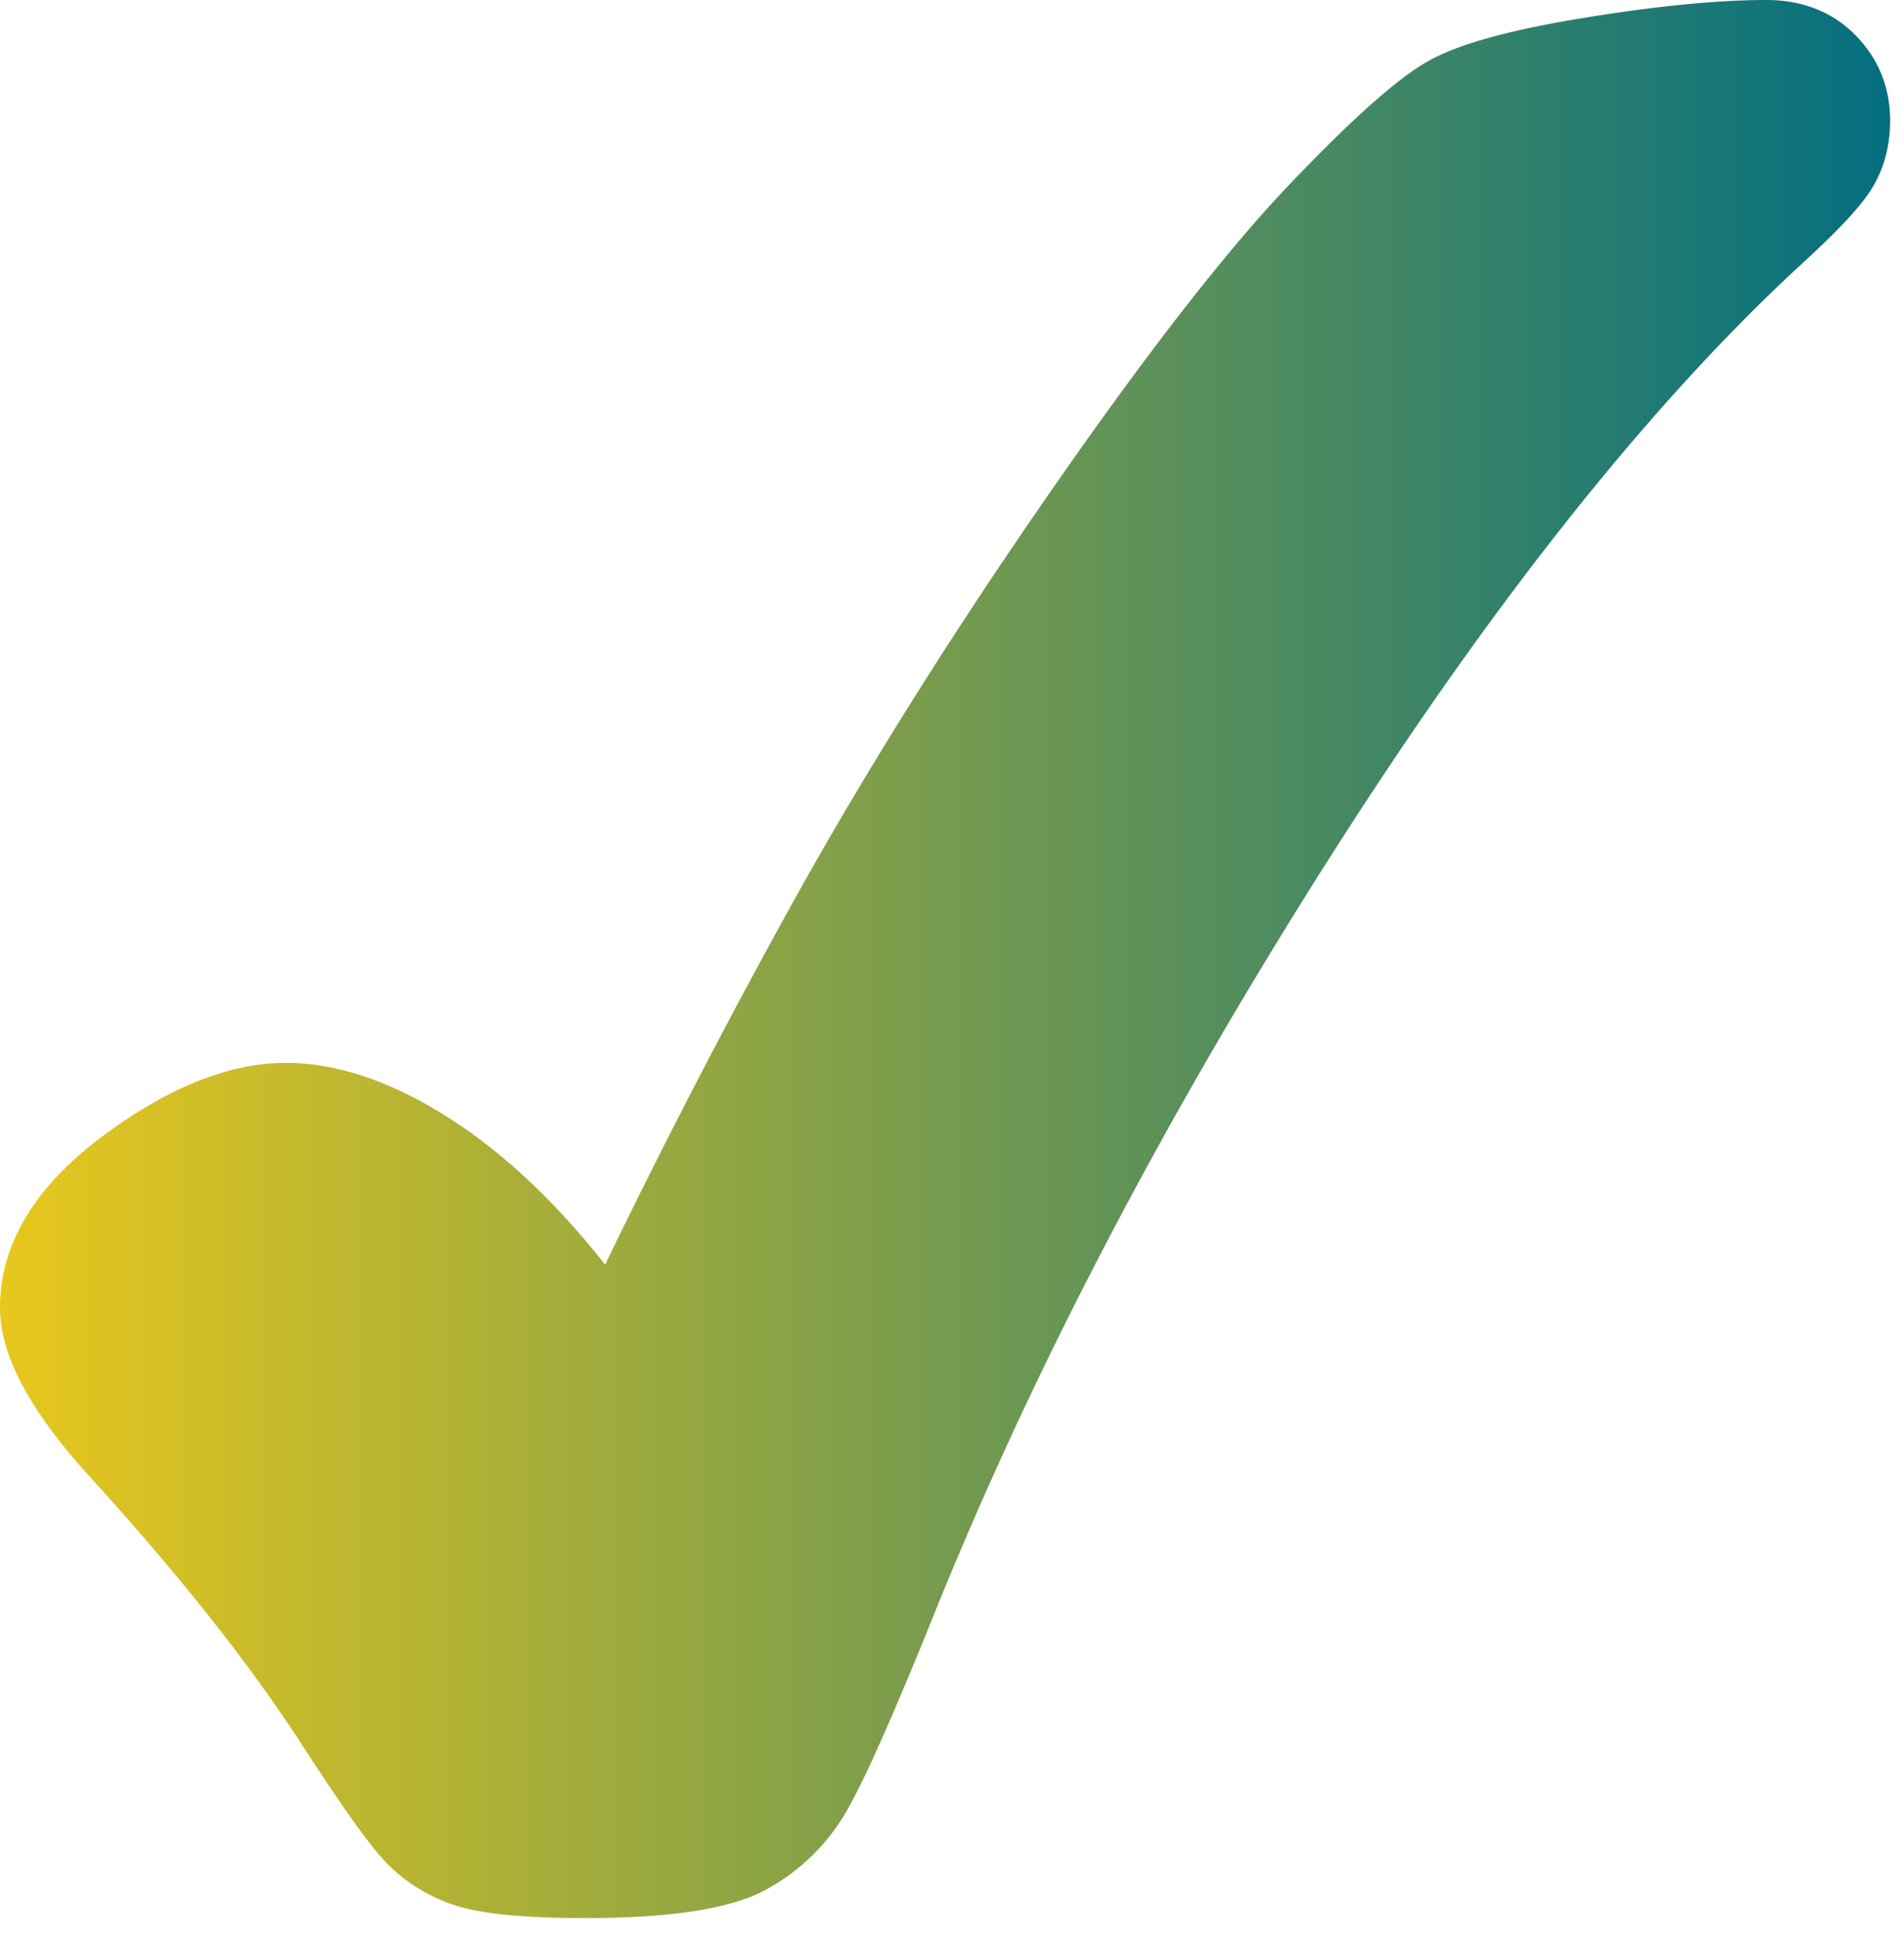 <svg xmlns="http://www.w3.org/2000/svg" viewBox="0 0 59 60" xml:space="preserve" style="fill-rule:evenodd;clip-rule:evenodd;stroke-linejoin:round;stroke-miterlimit:2">  <path d="M49.175.538c-2.303.371-3.888.799-4.845 1.313-.956.513-2.398 1.789-4.41 3.902-1.948 2.047-4.444 5.258-7.421 9.55-2.964 4.273-5.579 8.433-7.775 12.364a227.38 227.38 0 0 0-5.973 11.501c-1.405-1.78-2.88-3.208-4.4-4.252-1.934-1.326-3.779-1.998-5.494-1.998-1.747 0-3.66.764-5.682 2.274C1.068 36.763 0 38.549 0 40.497c0 1.469.91 3.181 2.786 5.244 2.733 2.995 4.935 5.774 6.549 8.263 1.2 1.85 2.026 3.019 2.523 3.566.559.621 1.27 1.09 2.118 1.399.813.293 2.165.436 4.132.436 2.697 0 4.537-.288 5.62-.876a6.406 6.406 0 0 0 2.544-2.505c.547-.965 1.403-2.889 2.614-5.883 3.013-7.505 7.108-15.363 12.173-23.349 5.049-7.964 9.998-14.209 14.701-18.554 1.153-1.049 1.856-1.794 2.21-2.347.4-.625.6-1.35.6-2.159 0-1.024-.358-1.909-1.065-2.632C56.793.371 55.859 0 54.73 0c-1.471 0-3.339.18-5.555.538z" style="fill:url(#a);fill-rule:nonzero"></path>  <defs>    <linearGradient id="a" x1="0" y1="0" x2="1" y2="0" gradientUnits="userSpaceOnUse" gradientTransform="translate(0 29.702) scale(58.571)">      <stop offset="0" style="stop-color:#eac81c;stop-opacity:1"></stop>      <stop offset="1" style="stop-color:#026e80;stop-opacity:1"></stop>    </linearGradient>  </defs></svg>